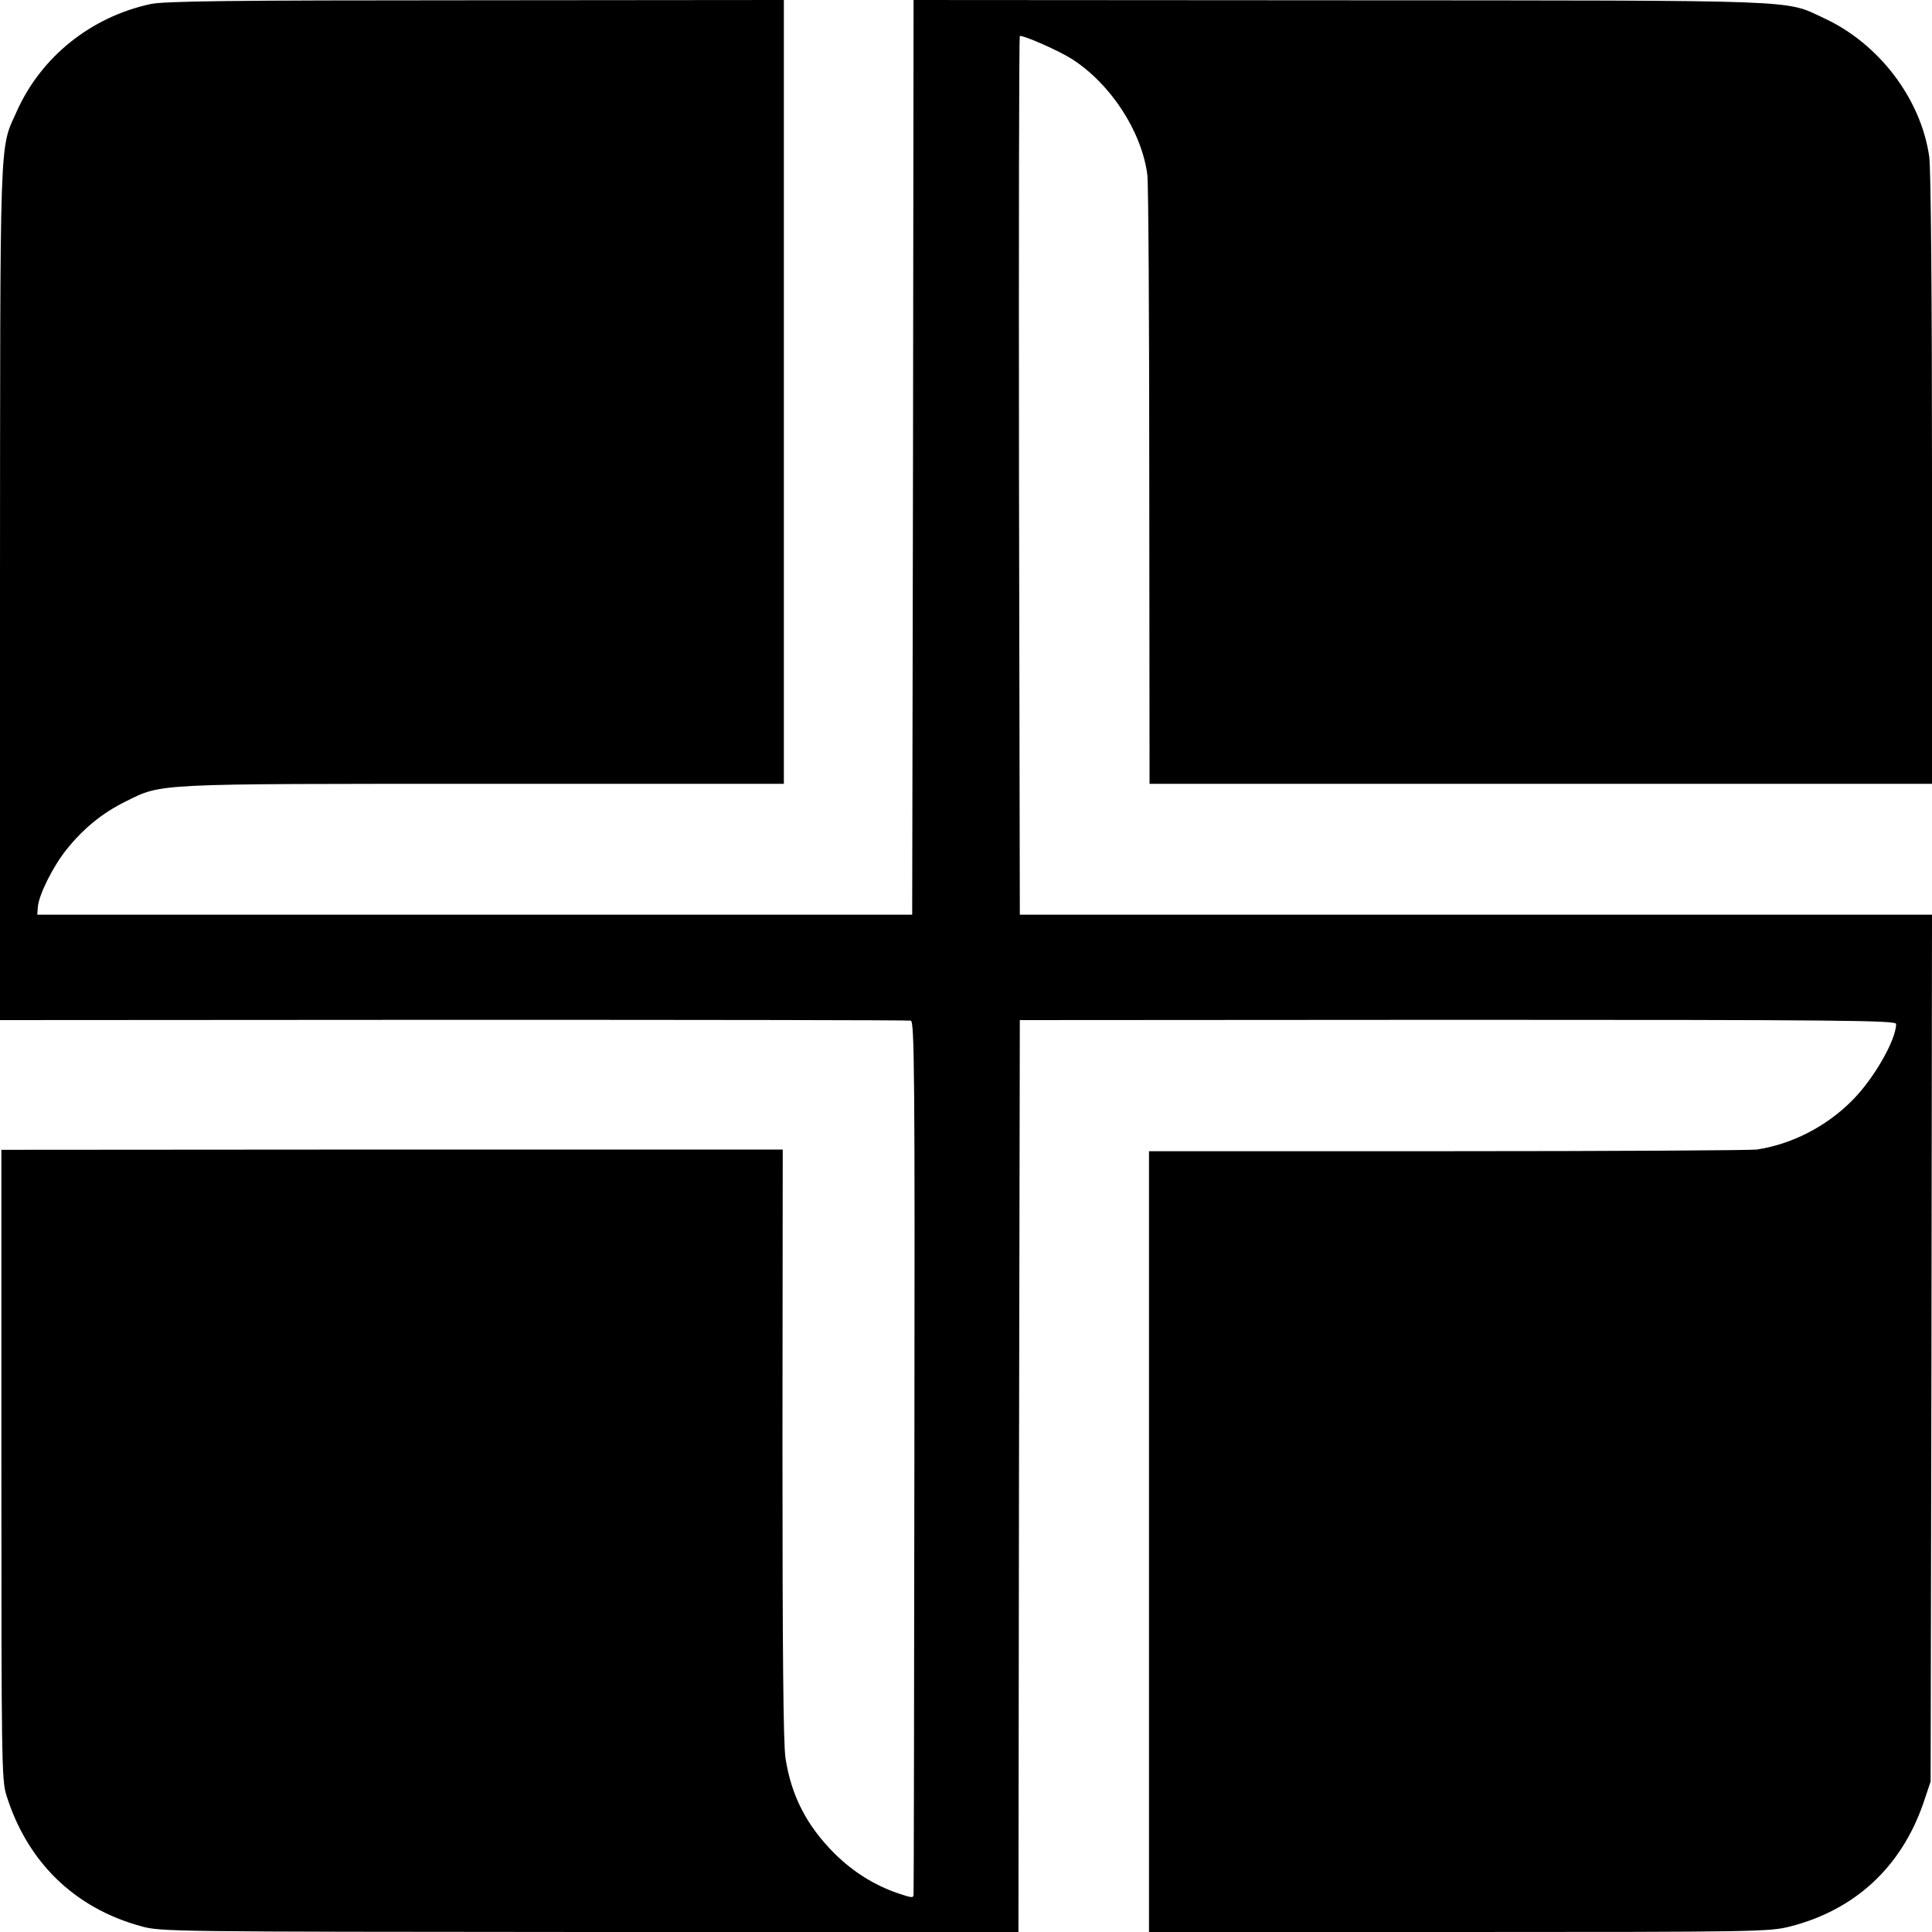 <?xml version="1.0" standalone="no"?>
<!DOCTYPE svg PUBLIC "-//W3C//DTD SVG 20010904//EN"
 "http://www.w3.org/TR/2001/REC-SVG-20010904/DTD/svg10.dtd">
<svg version="1.0" xmlns="http://www.w3.org/2000/svg"
 width="700pt" height="700pt" viewBox="0 0 700 700"
 preserveAspectRatio="xMidYMid meet">
<g transform="translate(0,700) scale(0.1,-0.1)"
fill="#000000" stroke="none">
<path d="M544 6985 c-215 -47 -395 -191 -483 -388 -64 -142 -60 -49 -61 -1747
l0 -1546 1642 1 c904 0 1650 -1 1658 -3 13 -3 15 -185 13 -1575 -1 -865 -2
-1580 -3 -1589 0 -16 -4 -15 -56 2 -87 30 -163 78 -230 144 -101 101 -157 209
-178 346 -8 53 -11 383 -11 1140 l1 1065 -1416 0 -1415 -1 0 -1139 c0 -1077 1
-1143 18 -1199 75 -241 246 -409 488 -475 70 -20 105 -20 1625 -21 l1554 0 2
1652 3 1652 1588 1 c1388 0 1587 -2 1587 -15 0 -58 -82 -201 -161 -279 -94
-94 -218 -157 -344 -176 -22 -3 -526 -6 -1121 -6 l-1081 0 0 -1415 0 -1414
1123 0 c1085 0 1125 1 1200 20 235 60 402 215 482 445 l27 80 3 1570 2 1571
-1652 0 -1653 0 -3 1592 c-1 876 0 1592 3 1592 20 0 144 -55 189 -84 140 -90
252 -261 273 -419 4 -29 7 -537 7 -1129 l1 -1078 1417 0 1418 0 0 1103 c0 659
-4 1129 -10 1169 -30 210 -182 410 -381 502 -146 68 -53 64 -1756 65 l-1543 1
-2 -1657 -3 -1657 -1585 0 -1585 0 2 27 c3 44 55 148 104 209 61 76 129 132
214 174 133 66 95 64 1298 64 l1087 0 0 1420 0 1420 -1117 -1 c-892 0 -1130
-3 -1179 -14z"/>
</g>
</svg>
